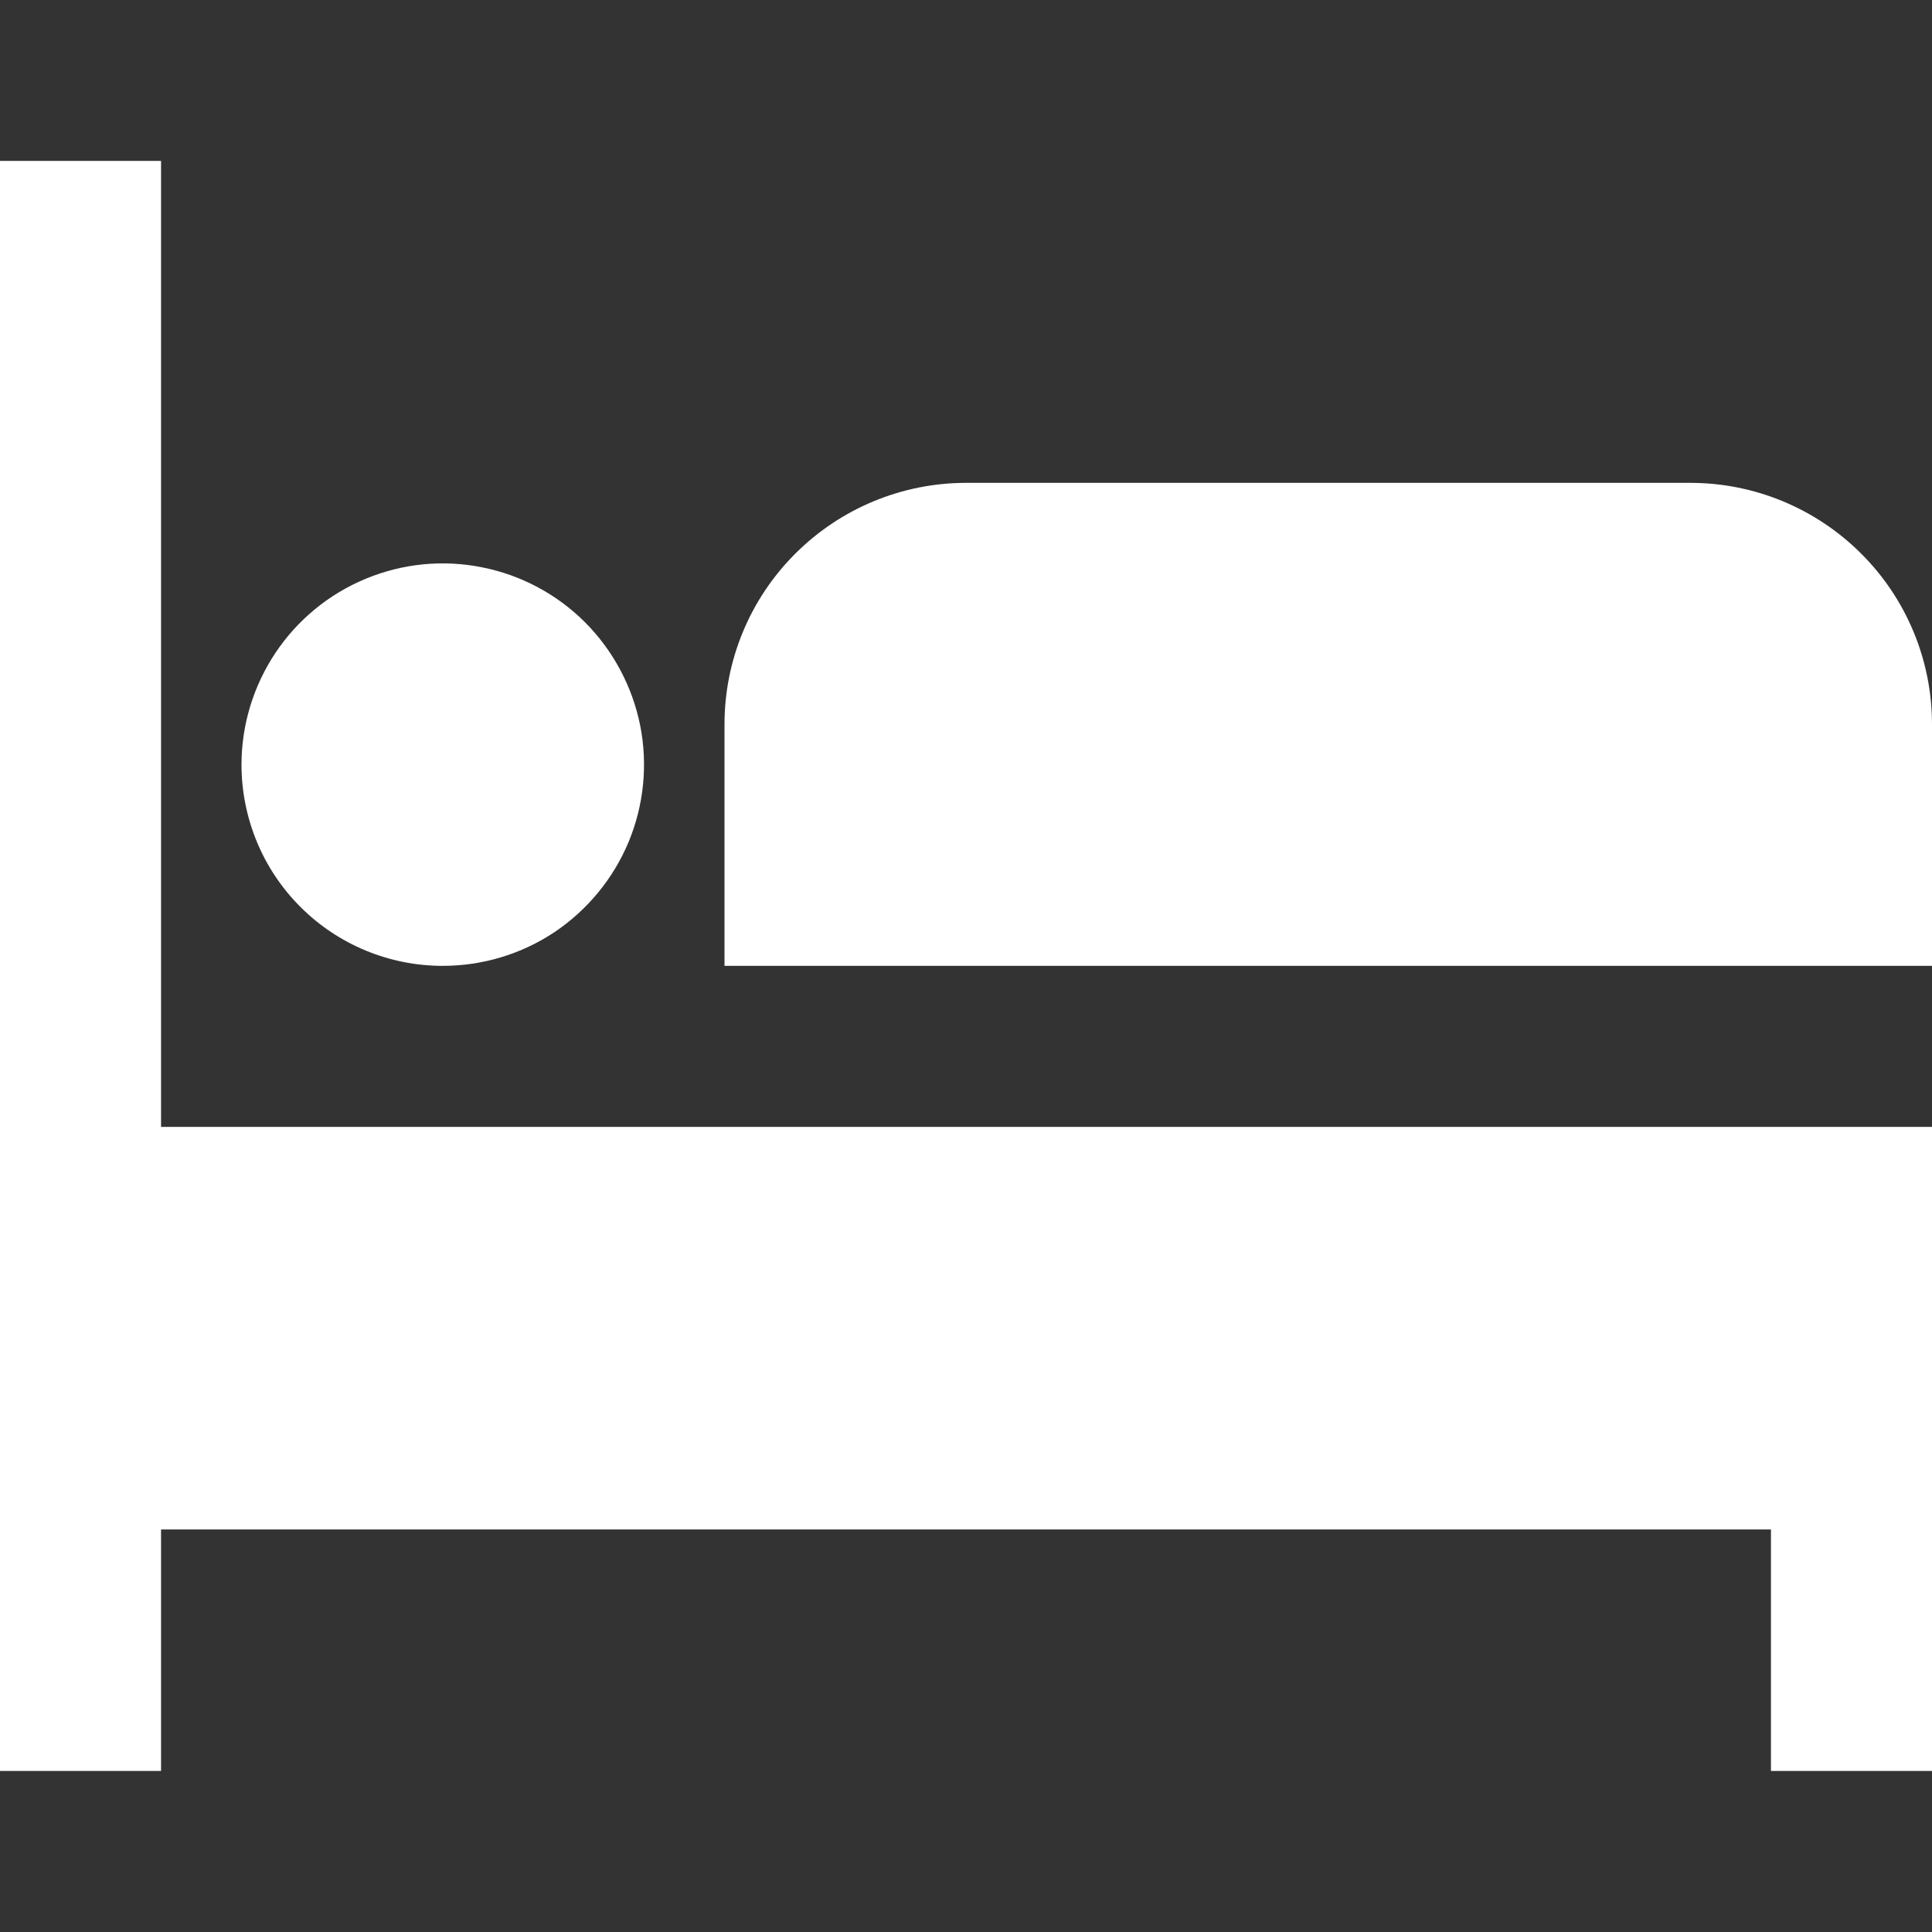 <?xml version="1.0" encoding="UTF-8"?> <svg xmlns="http://www.w3.org/2000/svg" width="14" height="14" viewBox="0 0 14 14" fill="none"><rect x="0" y="0" width="14" height="14" fill="#333333" stroke="none"/><path d="M1.167 8.166H14V12.833H12.833V11.083H1.167V12.833H0V1.166H1.167V8.166ZM3.208 6.999C3.497 6.999 3.779 6.914 4.019 6.754C4.258 6.593 4.445 6.366 4.556 6.099C4.666 5.833 4.695 5.539 4.639 5.257C4.582 4.974 4.443 4.714 4.24 4.51C4.036 4.306 3.776 4.167 3.493 4.111C3.21 4.054 2.917 4.083 2.65 4.194C2.384 4.304 2.156 4.491 1.996 4.731C1.836 4.971 1.75 5.253 1.75 5.541C1.75 5.733 1.788 5.922 1.861 6.099C1.934 6.276 2.042 6.437 2.177 6.572C2.451 6.846 2.822 6.999 3.208 6.999V6.999ZM12.25 3.499H7C6.536 3.499 6.091 3.684 5.763 4.012C5.434 4.34 5.25 4.785 5.25 5.249V6.999H14V5.249C14 4.785 13.816 4.34 13.487 4.012C13.159 3.684 12.714 3.499 12.25 3.499Z" fill="white"></path></svg> 